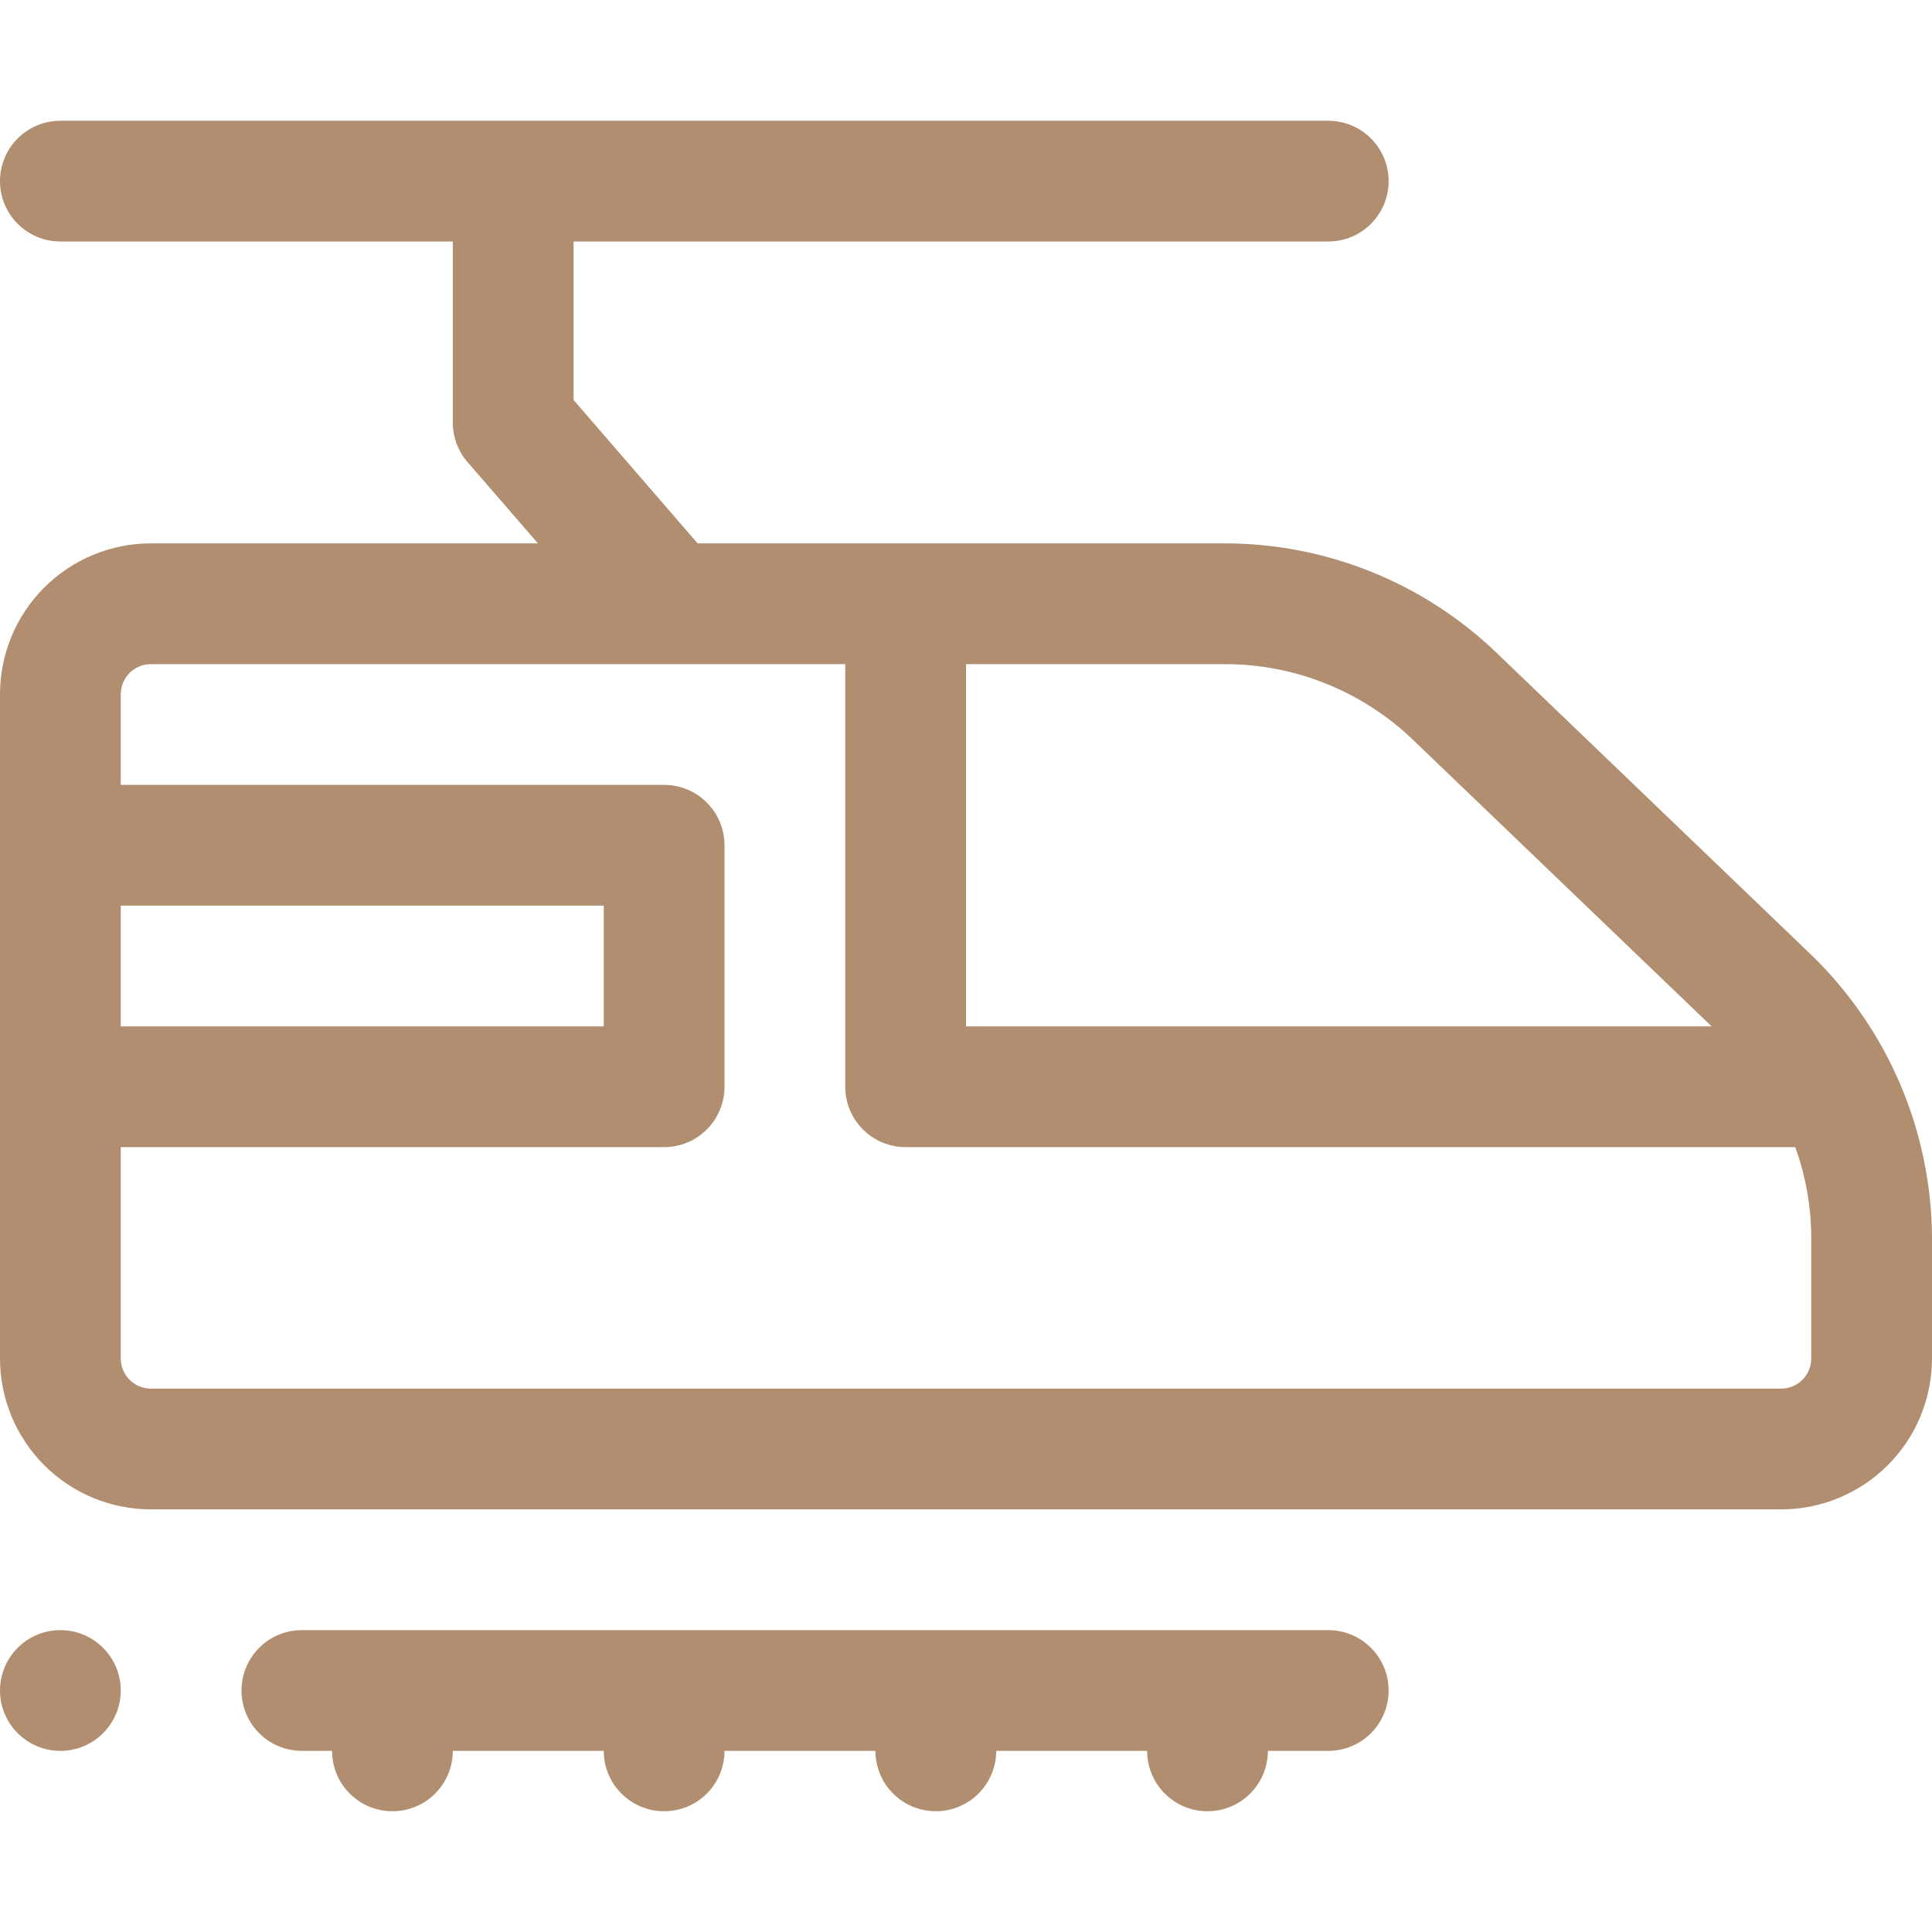 <svg width="32" height="32" viewBox="0 0 32 32" fill="none" xmlns="http://www.w3.org/2000/svg">
<path d="M5 27H22C22.265 27 22.52 27.105 22.707 27.293C22.895 27.48 23 27.735 23 28C23 28.265 22.895 28.52 22.707 28.707C22.52 28.895 22.265 29 22 29H21C21 29.265 20.895 29.52 20.707 29.707C20.52 29.895 20.265 30 20 30C19.735 30 19.48 29.895 19.293 29.707C19.105 29.52 19 29.265 19 29H16.5C16.5 29.265 16.395 29.52 16.207 29.707C16.02 29.895 15.765 30 15.5 30C15.235 30 14.98 29.895 14.793 29.707C14.605 29.52 14.5 29.265 14.5 29H12C12 29.265 11.895 29.52 11.707 29.707C11.52 29.895 11.265 30 11 30C10.735 30 10.48 29.895 10.293 29.707C10.105 29.52 10 29.265 10 29H7.5C7.5 29.265 7.395 29.52 7.207 29.707C7.02 29.895 6.765 30 6.5 30C6.235 30 5.98 29.895 5.793 29.707C5.605 29.52 5.5 29.265 5.5 29H5C4.735 29 4.48 28.895 4.293 28.707C4.105 28.52 4 28.265 4 28C4 27.735 4.105 27.48 4.293 27.293C4.48 27.105 4.735 27 5 27Z" fill="#B18E70"/>
<path d="M1 29C0.448 29 0 28.552 0 28C0 27.448 0.448 27 1 27C1.552 27 2 27.448 2 28C2 28.552 1.552 29 1 29Z" fill="#B18E70"/>
<path d="M2.5 9H8.91L7.745 7.655C7.587 7.473 7.5 7.241 7.5 7V4H1C0.735 4 0.48 3.895 0.293 3.707C0.105 3.52 0 3.265 0 3C0 2.735 0.105 2.48 0.293 2.293C0.48 2.105 0.735 2 1 2H22C22.265 2 22.52 2.105 22.707 2.293C22.895 2.48 23 2.735 23 3C23 3.265 22.895 3.52 22.707 3.707C22.52 3.895 22.265 4 22 4H9.5V6.625L11.555 9H20.285C21.962 9 23.575 9.649 24.785 10.81L30 15.815C30.628 16.423 31.129 17.151 31.473 17.956C31.816 18.76 31.995 19.625 32 20.5V22.5C32 23.163 31.737 23.799 31.268 24.268C30.799 24.737 30.163 25 29.5 25H2.5C1.837 25 1.201 24.737 0.732 24.268C0.263 23.799 0 23.163 0 22.5V11.5C0 10.837 0.263 10.201 0.732 9.732C1.201 9.263 1.837 9 2.5 9ZM23.405 12.255C22.566 11.449 21.448 10.999 20.285 11H16V17H28.35L23.405 12.255ZM2 17H10V15H2V17ZM2 13H11C11.265 13 11.52 13.105 11.707 13.293C11.895 13.48 12 13.735 12 14V18C12 18.265 11.895 18.52 11.707 18.707C11.52 18.895 11.265 19 11 19H2V22.5C2 22.633 2.053 22.76 2.146 22.854C2.24 22.947 2.367 23 2.5 23H29.5C29.633 23 29.76 22.947 29.854 22.854C29.947 22.76 30 22.633 30 22.5V20.5C29.999 19.988 29.909 19.481 29.735 19H15C14.735 19 14.48 18.895 14.293 18.707C14.105 18.52 14 18.265 14 18V11H2.5C2.367 11 2.24 11.053 2.146 11.146C2.053 11.24 2 11.367 2 11.5V13Z" fill="#B18E70"/>
</svg>
